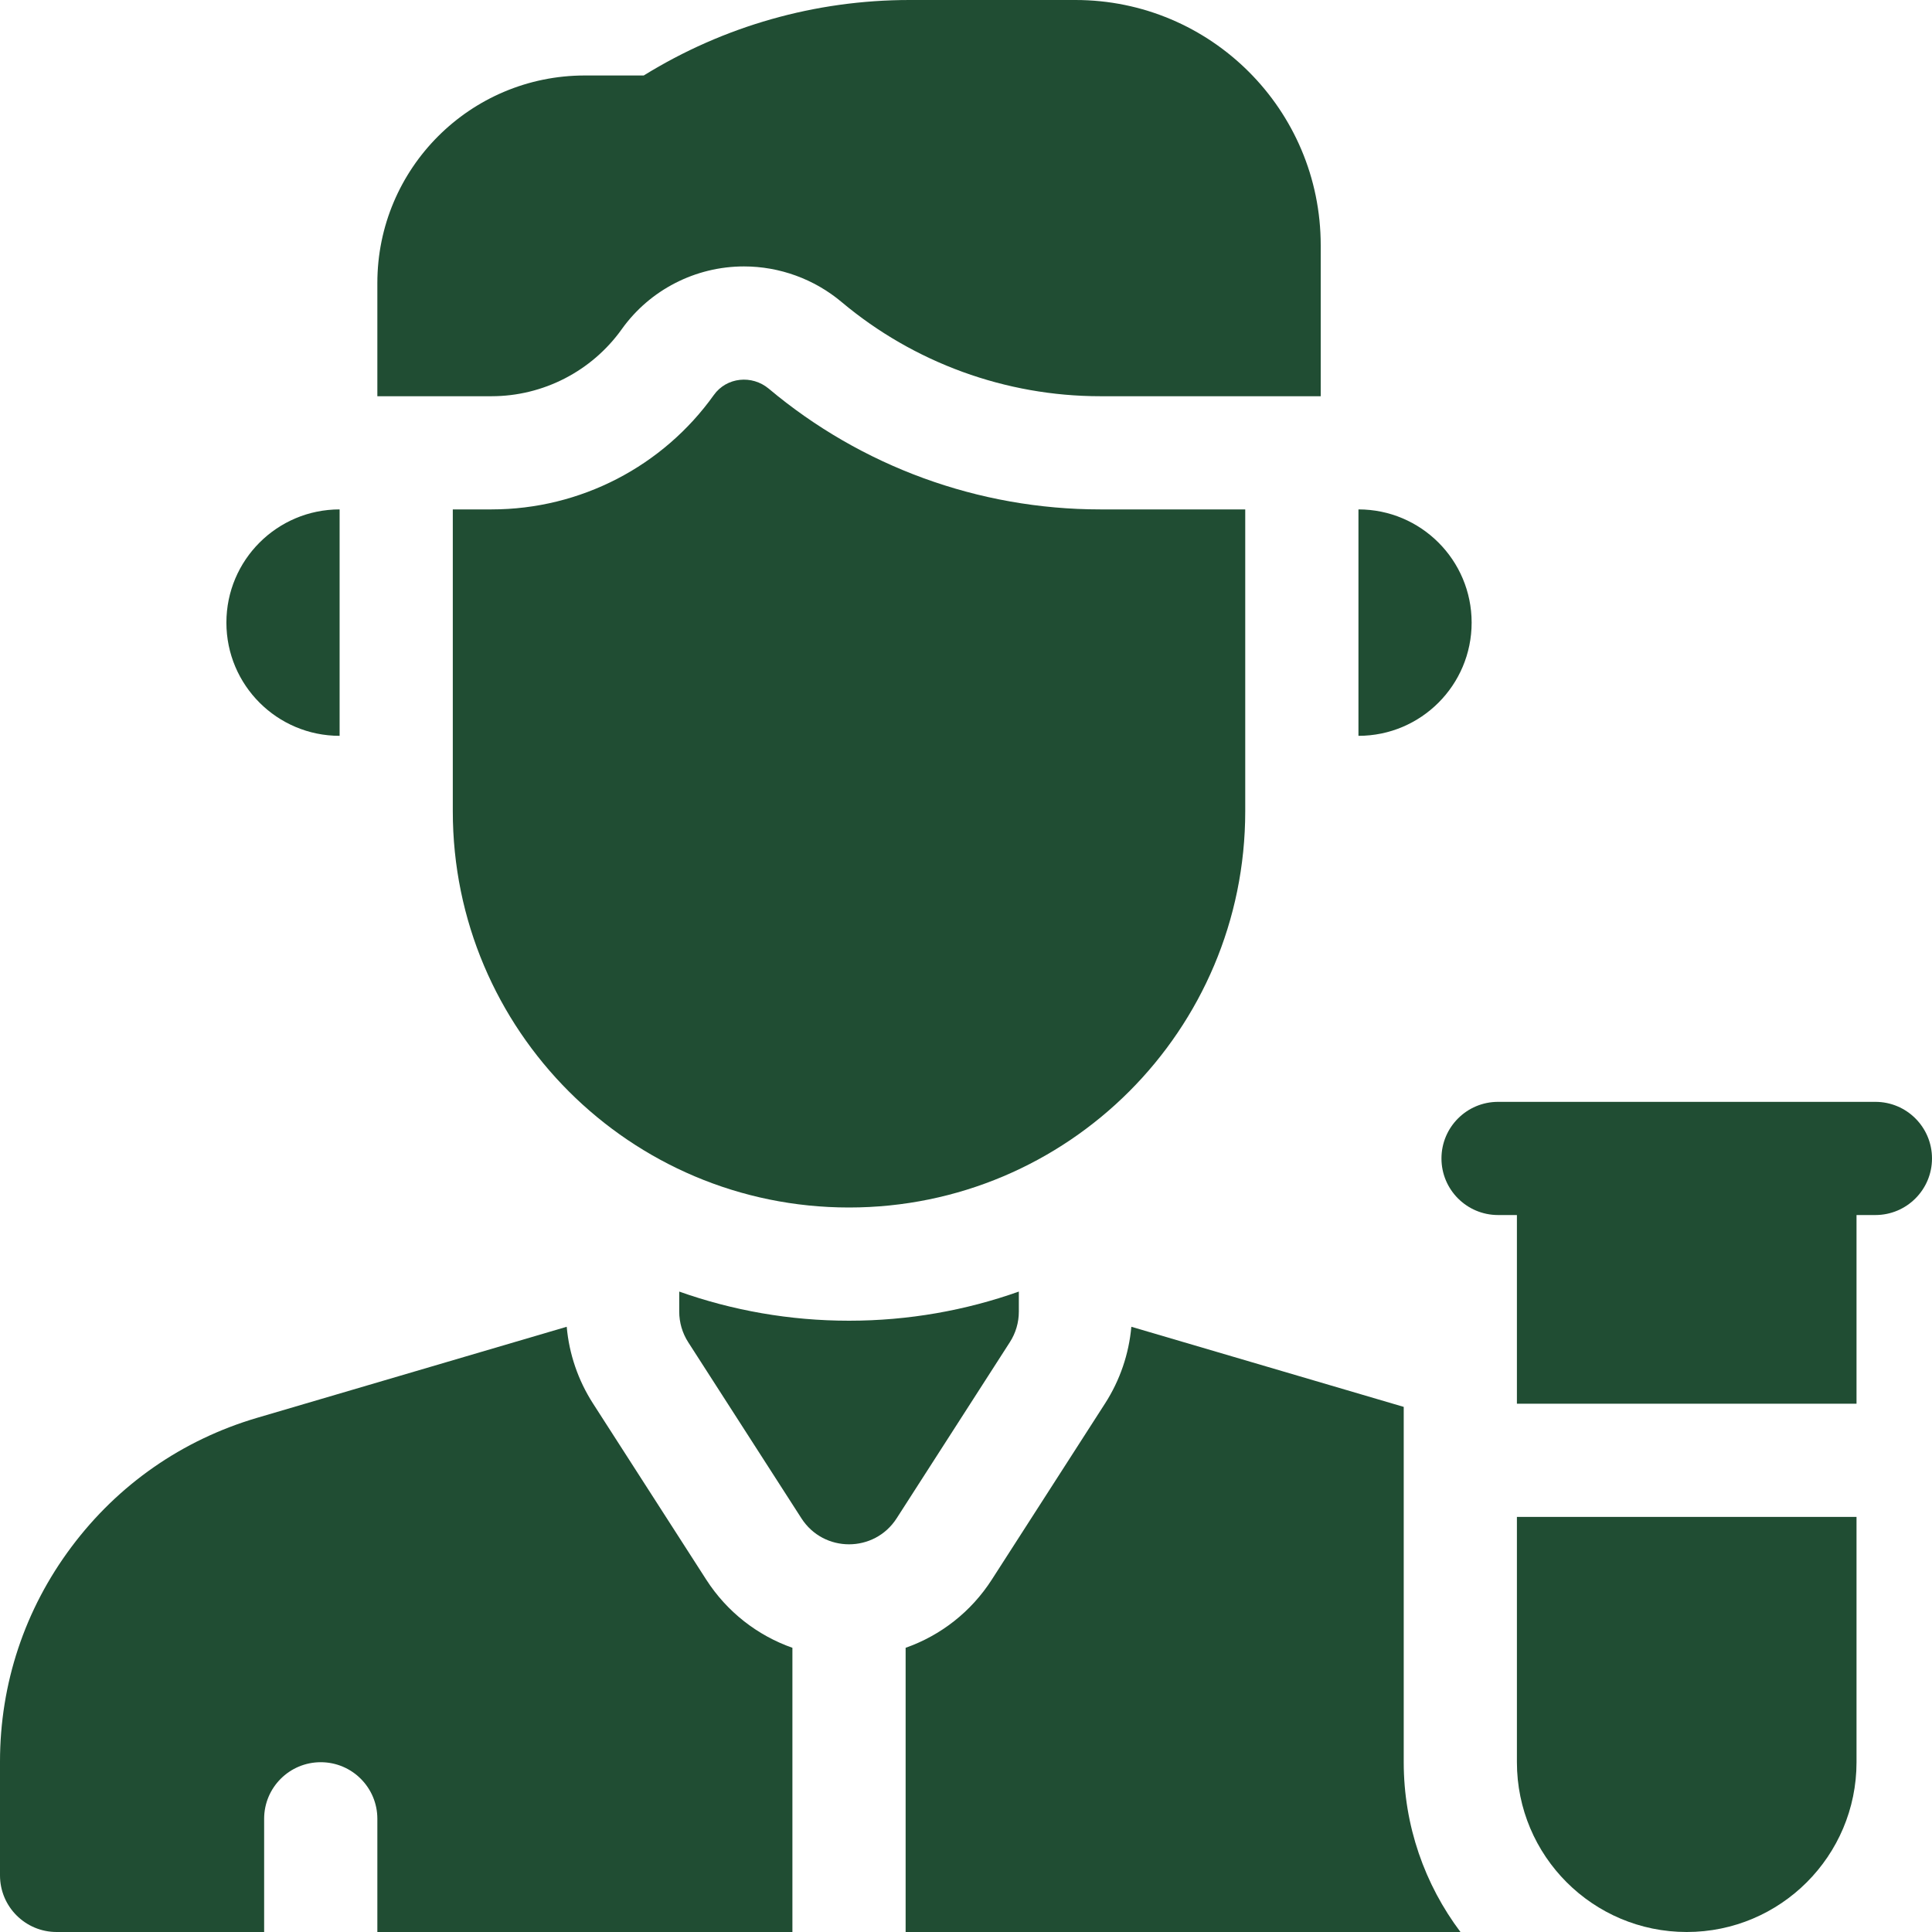 <svg width="60" height="60" viewBox="0 0 60 60" fill="none" xmlns="http://www.w3.org/2000/svg">
<g clip-path="url(#clip0_677_10993)">
<path d="M45.703 19.336C45.703 17.394 44.129 15.82 42.188 15.82V22.852C44.129 22.852 45.703 21.278 45.703 19.336Z" fill="#204D33"/>
<path d="M10.547 22.852V15.82C8.605 15.82 7.031 17.394 7.031 19.336C7.031 21.278 8.605 22.852 10.547 22.852Z" fill="#204D33"/>
<path d="M19.308 10.225C20.179 9.003 21.598 8.274 23.104 8.274C24.211 8.274 25.288 8.667 26.137 9.38C28.383 11.266 31.235 12.305 34.168 12.305H41.016V7.617C41.016 3.41 37.605 0 33.398 0H28.249C25.319 0 22.476 0.809 19.992 2.344H18.164C14.604 2.344 11.719 5.229 11.719 8.789V12.305H15.267C16.868 12.305 18.378 11.527 19.308 10.225Z" fill="#204D33"/>
<path d="M21.931 49.054L18.416 43.586C17.953 42.865 17.675 42.05 17.6 41.204L7.991 44.03C5.667 44.713 3.671 46.1 2.219 48.041C0.767 49.98 0 52.287 0 54.71V58.242C0 59.213 0.787 60 1.758 60H8.203V56.484C8.203 55.514 8.99 54.727 9.961 54.727C10.932 54.727 11.719 55.514 11.719 56.484V60H24.609V51.174C23.522 50.791 22.576 50.058 21.931 49.054Z" fill="#204D33"/>
<path d="M31.641 40.734V40.111C29.99 40.696 28.216 41.016 26.367 41.016C24.519 41.016 22.744 40.696 21.094 40.111V40.734C21.094 41.071 21.191 41.401 21.373 41.684L24.889 47.153C25.581 48.229 27.154 48.229 27.846 47.153L31.361 41.684C31.544 41.401 31.641 41.071 31.641 40.734Z" fill="#204D33"/>
<path d="M22.169 12.267C20.594 14.475 18.033 15.82 15.267 15.82H14.062V25.195C14.062 31.991 19.572 37.5 26.367 37.5C33.163 37.5 38.672 31.991 38.672 25.195V15.82H34.168C30.389 15.82 26.747 14.483 23.876 12.072C23.354 11.634 22.565 11.712 22.169 12.267Z" fill="#204D33"/>
<path d="M43.594 43.692L35.135 41.204C35.059 42.05 34.782 42.865 34.319 43.585L30.803 49.054C30.158 50.058 29.213 50.791 28.125 51.174V60H45.356C44.25 58.53 43.594 56.704 43.594 54.727V43.692Z" fill="#204D33"/>
<path d="M47.109 54.727C47.109 57.639 49.47 60 52.383 60C55.295 60 57.656 57.639 57.656 54.727V47.109H47.109V54.727Z" fill="#204D33"/>
<path d="M58.242 34.219H46.523C45.553 34.219 44.766 35.006 44.766 35.977C44.766 36.947 45.553 37.734 46.523 37.734H47.109V43.594H57.656V37.734H58.242C59.213 37.734 60 36.947 60 35.977C60 35.006 59.213 34.219 58.242 34.219Z" fill="#204D33"/>
</g>
<defs>
<clipPath id="clip0_677_10993">
<rect width="60" height="60" fill="white"/>
</clipPath>
</defs>
</svg>
